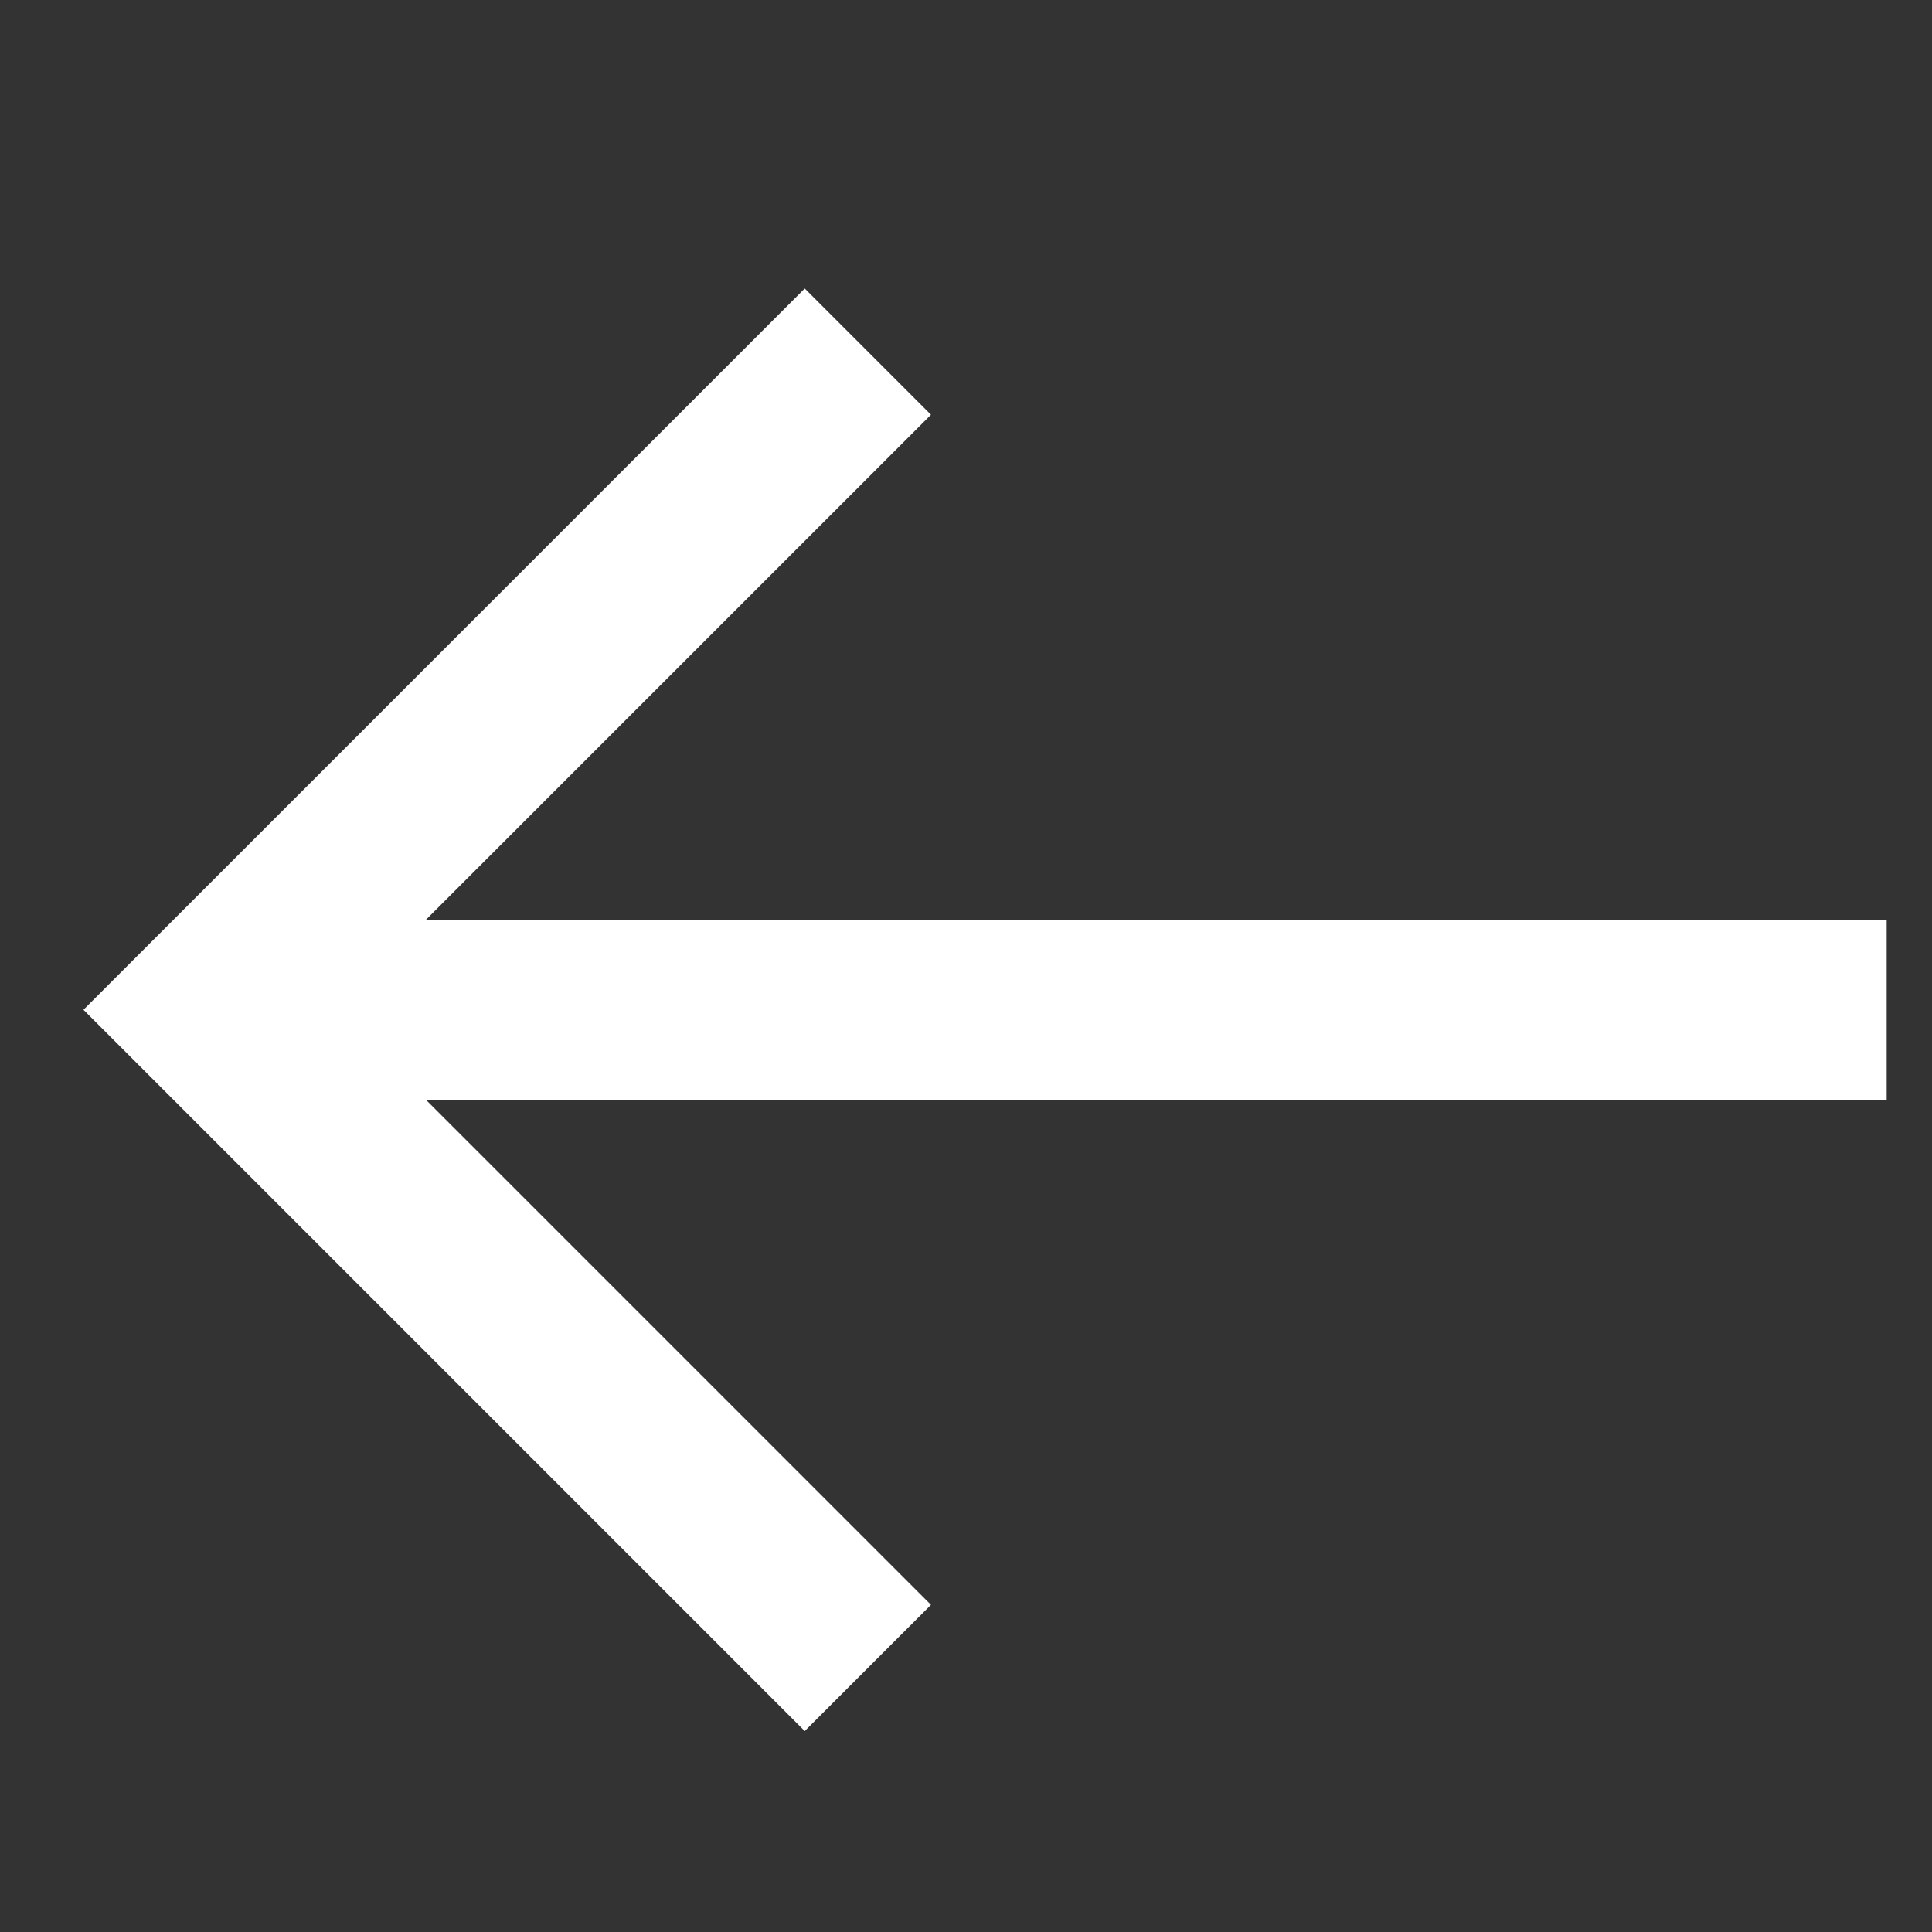 <svg width="15" height="15" viewBox="0 0 15 15" fill="none" xmlns="http://www.w3.org/2000/svg">
<rect x="0" y="0" width="15" height="15" fill="#333333" stroke="none"/>
<g clip-path="url(#clip0_2914_811)">
<path d="M6.248 2.24L7.228 3.22L3.308 7.14H14.648V8.54H3.308L7.228 12.46L6.248 13.44L0.648 7.84L6.248 2.24Z" fill="white"/>
</g>
<defs>
<clipPath id="clip0_2914_811">
<rect width="14" height="14" fill="white" transform="matrix(-1 0 0 1 14.648 0.84)"/>
</clipPath>
</defs>
</svg>
